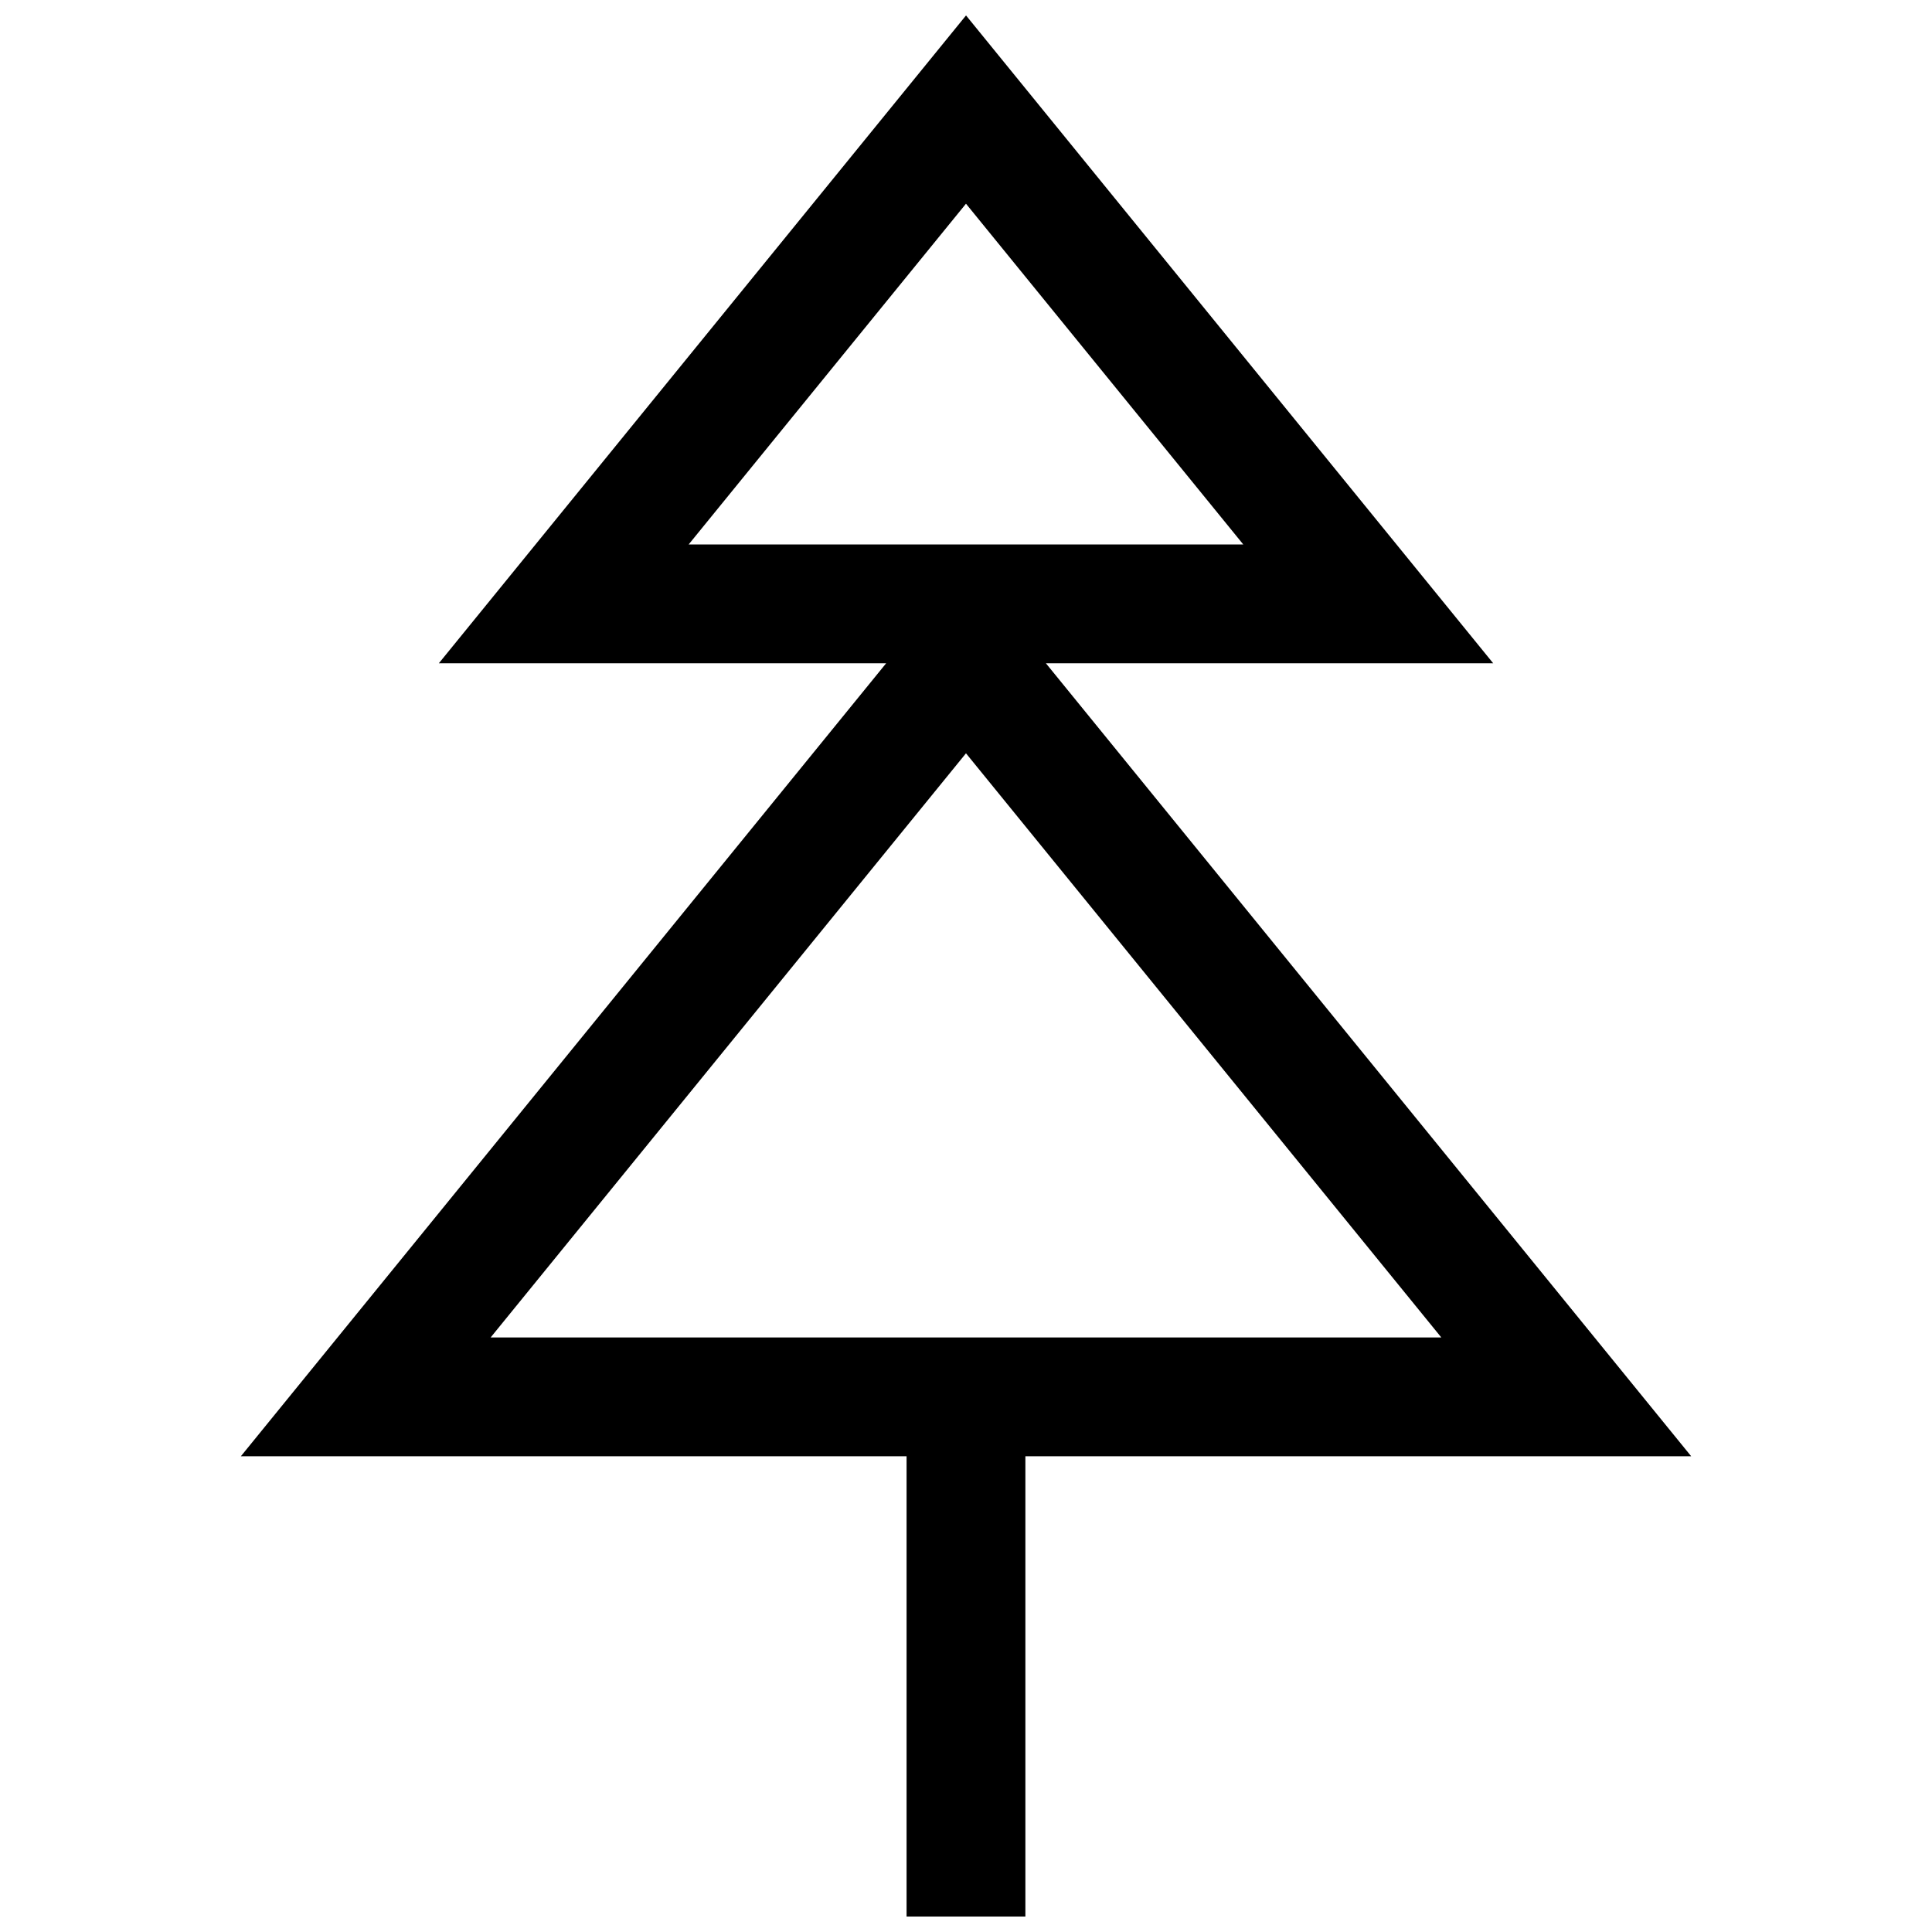 <?xml version="1.0" encoding="UTF-8"?>
<!-- Uploaded to: SVG Repo, www.svgrepo.com, Generator: SVG Repo Mixer Tools -->
<svg width="800px" height="800px" version="1.1" viewBox="144 144 512 512" xmlns="http://www.w3.org/2000/svg">
 <defs>
  <clipPath id="a">
   <path d="m207 148.09h386v503.81h-386z"/>
  </clipPath>
 </defs>
 <g clip-path="url(#a)">
  <path d="m384.25 529.93v121.97h31.488v-121.97h176.45l-171.01-210.15h118.54l-139.71-171.69-139.71 171.69h118.54l-171.01 210.15zm-57.75-241.64 73.496-90.305 73.492 90.309zm73.496 55.344 125.97 154.81-251.94-0.004z"/>
 </g>
</svg>